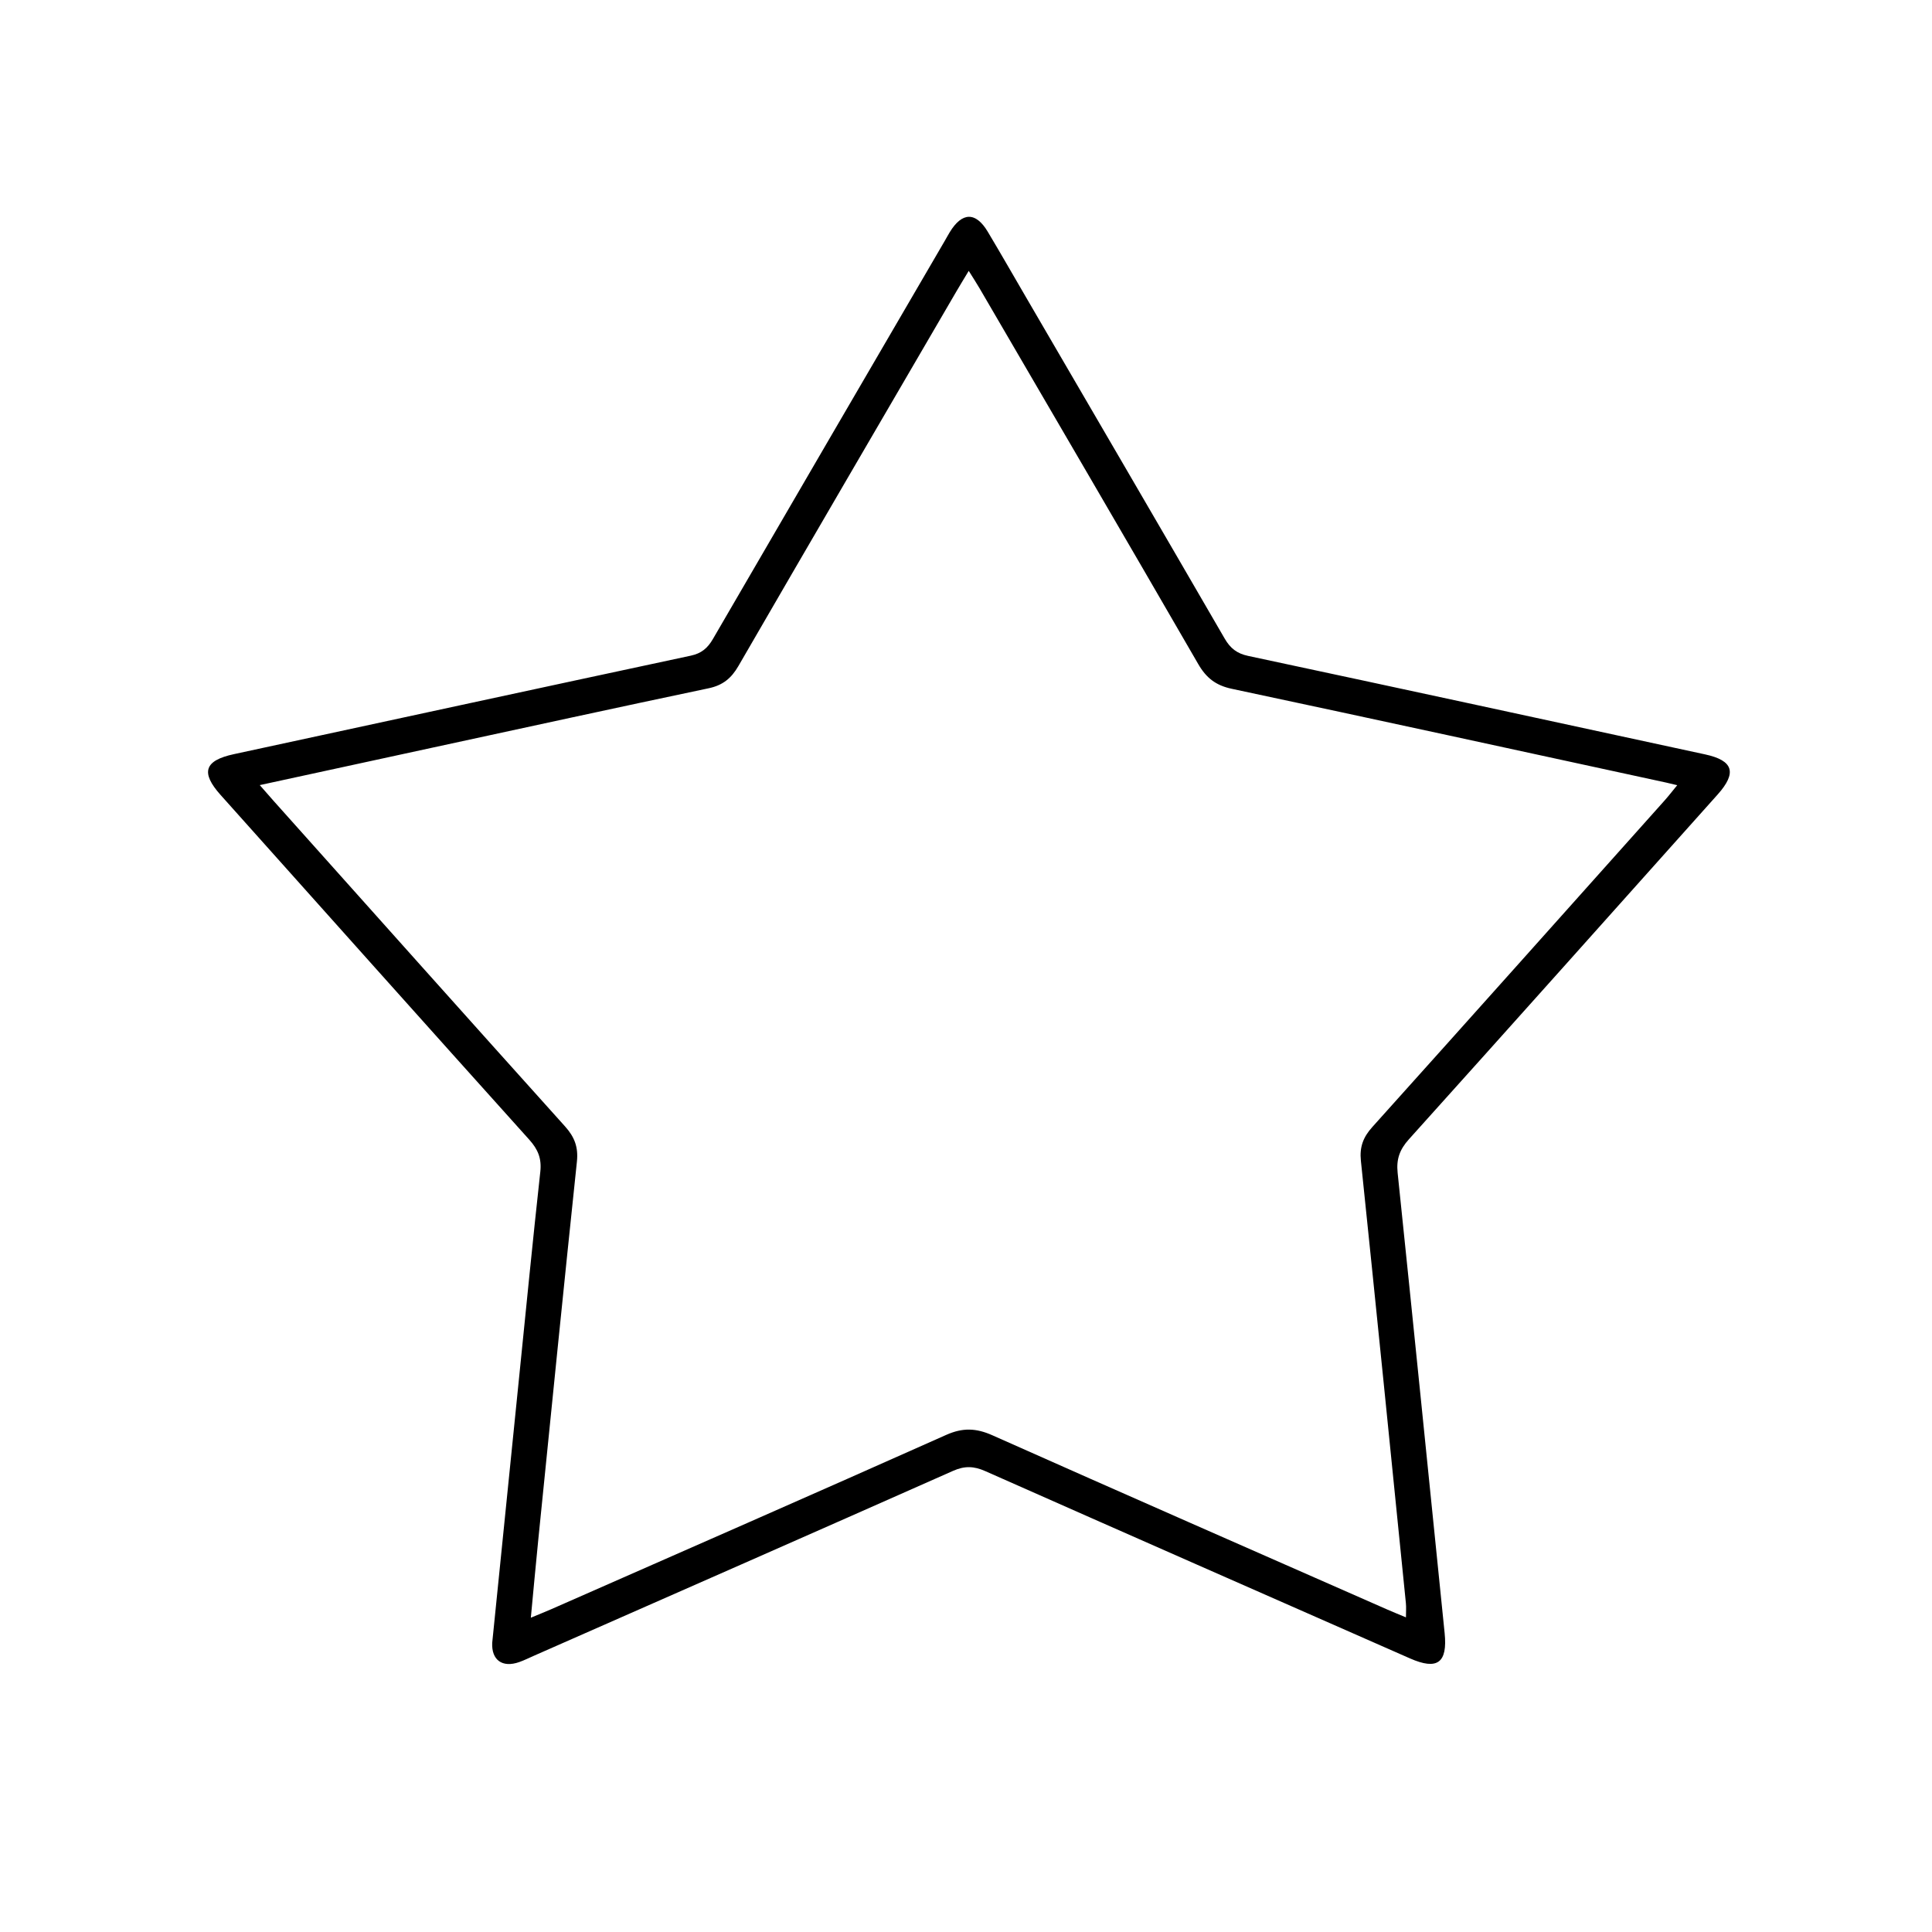 <?xml version="1.0" encoding="iso-8859-1"?>
<!-- Generator: Adobe Illustrator 21.0.0, SVG Export Plug-In . SVG Version: 6.00 Build 0)  -->
<svg version="1.1" id="&#x56FE;&#x5C42;_1" xmlns="http://www.w3.org/2000/svg" xmlns:xlink="http://www.w3.org/1999/xlink" x="0px"
	 y="0px" viewBox="0 0 425.197 425.197" style="enable-background:new 0 0 425.197 425.197;" xml:space="preserve">
<path d="M108.324,361.573c1.996-19.705,3.963-39.155,5.938-58.605c1.526-15.035,2.998-30.075,4.65-45.096
	c0.319-2.897-0.507-4.91-2.424-7.042c-22.701-25.243-45.311-50.567-67.94-75.874c-4.429-4.953-3.568-7.577,2.907-8.975
	c33.519-7.24,67.033-14.508,100.567-21.679c2.348-0.502,3.705-1.653,4.871-3.661c16.981-29.249,34.028-58.46,51.058-87.68
	c0.362-0.622,0.703-1.256,1.077-1.871c2.709-4.449,5.719-4.511,8.356-0.097c2.891,4.839,5.688,9.733,8.526,14.603
	c14.552,24.974,29.123,49.936,43.618,74.942c1.233,2.127,2.674,3.284,5.167,3.816c33.538,7.152,67.051,14.424,100.568,21.674
	c6.219,1.345,7.055,4.024,2.751,8.838c-22.627,25.309-45.232,50.638-67.943,75.872c-2.023,2.248-2.792,4.366-2.479,7.374
	c3.515,33.759,6.903,67.531,10.344,101.298c0.667,6.549-1.587,8.232-7.626,5.574c-31.17-13.719-62.347-27.422-93.48-41.223
	c-2.5-1.108-4.535-1.181-7.074-0.054c-30.69,13.618-61.431,27.121-92.159,40.653c-1.097,0.483-2.176,1.023-3.303,1.423
	C110.529,367.118,108.158,365.323,108.324,361.573z M57.169,172.788c1.375,1.568,2.226,2.556,3.095,3.528
	c21.349,23.875,42.674,47.772,64.091,71.586c2.092,2.326,2.947,4.571,2.612,7.745c-2.918,27.67-5.687,55.356-8.485,83.038
	c-0.57,5.634-1.077,11.274-1.655,17.342c1.891-0.786,3.216-1.309,4.52-1.883c28.974-12.752,57.974-25.446,86.882-38.345
	c3.646-1.627,6.596-1.516,10.177,0.08c28.916,12.881,57.911,25.585,86.884,38.339c1.296,0.571,2.613,1.097,4.133,1.733
	c0-1.268,0.081-2.2-0.012-3.114c-3.271-32.456-6.523-64.914-9.903-97.359c-0.317-3.04,0.498-5.201,2.501-7.429
	c21.491-23.909,42.899-47.892,64.323-71.861c0.892-0.998,1.708-2.062,2.794-3.38c-1.258-0.299-1.833-0.446-2.414-0.572
	c-31.872-6.908-63.734-13.867-95.633-20.647c-3.514-0.747-5.613-2.401-7.377-5.453c-15.967-27.617-32.068-55.156-48.137-82.714
	c-0.681-1.168-1.424-2.3-2.364-3.812c-1.147,1.911-1.96,3.233-2.741,4.573c-16.003,27.458-32.032,54.9-47.954,82.405
	c-1.568,2.709-3.449,4.238-6.561,4.892c-20.181,4.242-40.329,8.644-60.485,13.003C82.95,167.186,70.445,169.907,57.169,172.788z"/>
</svg>
